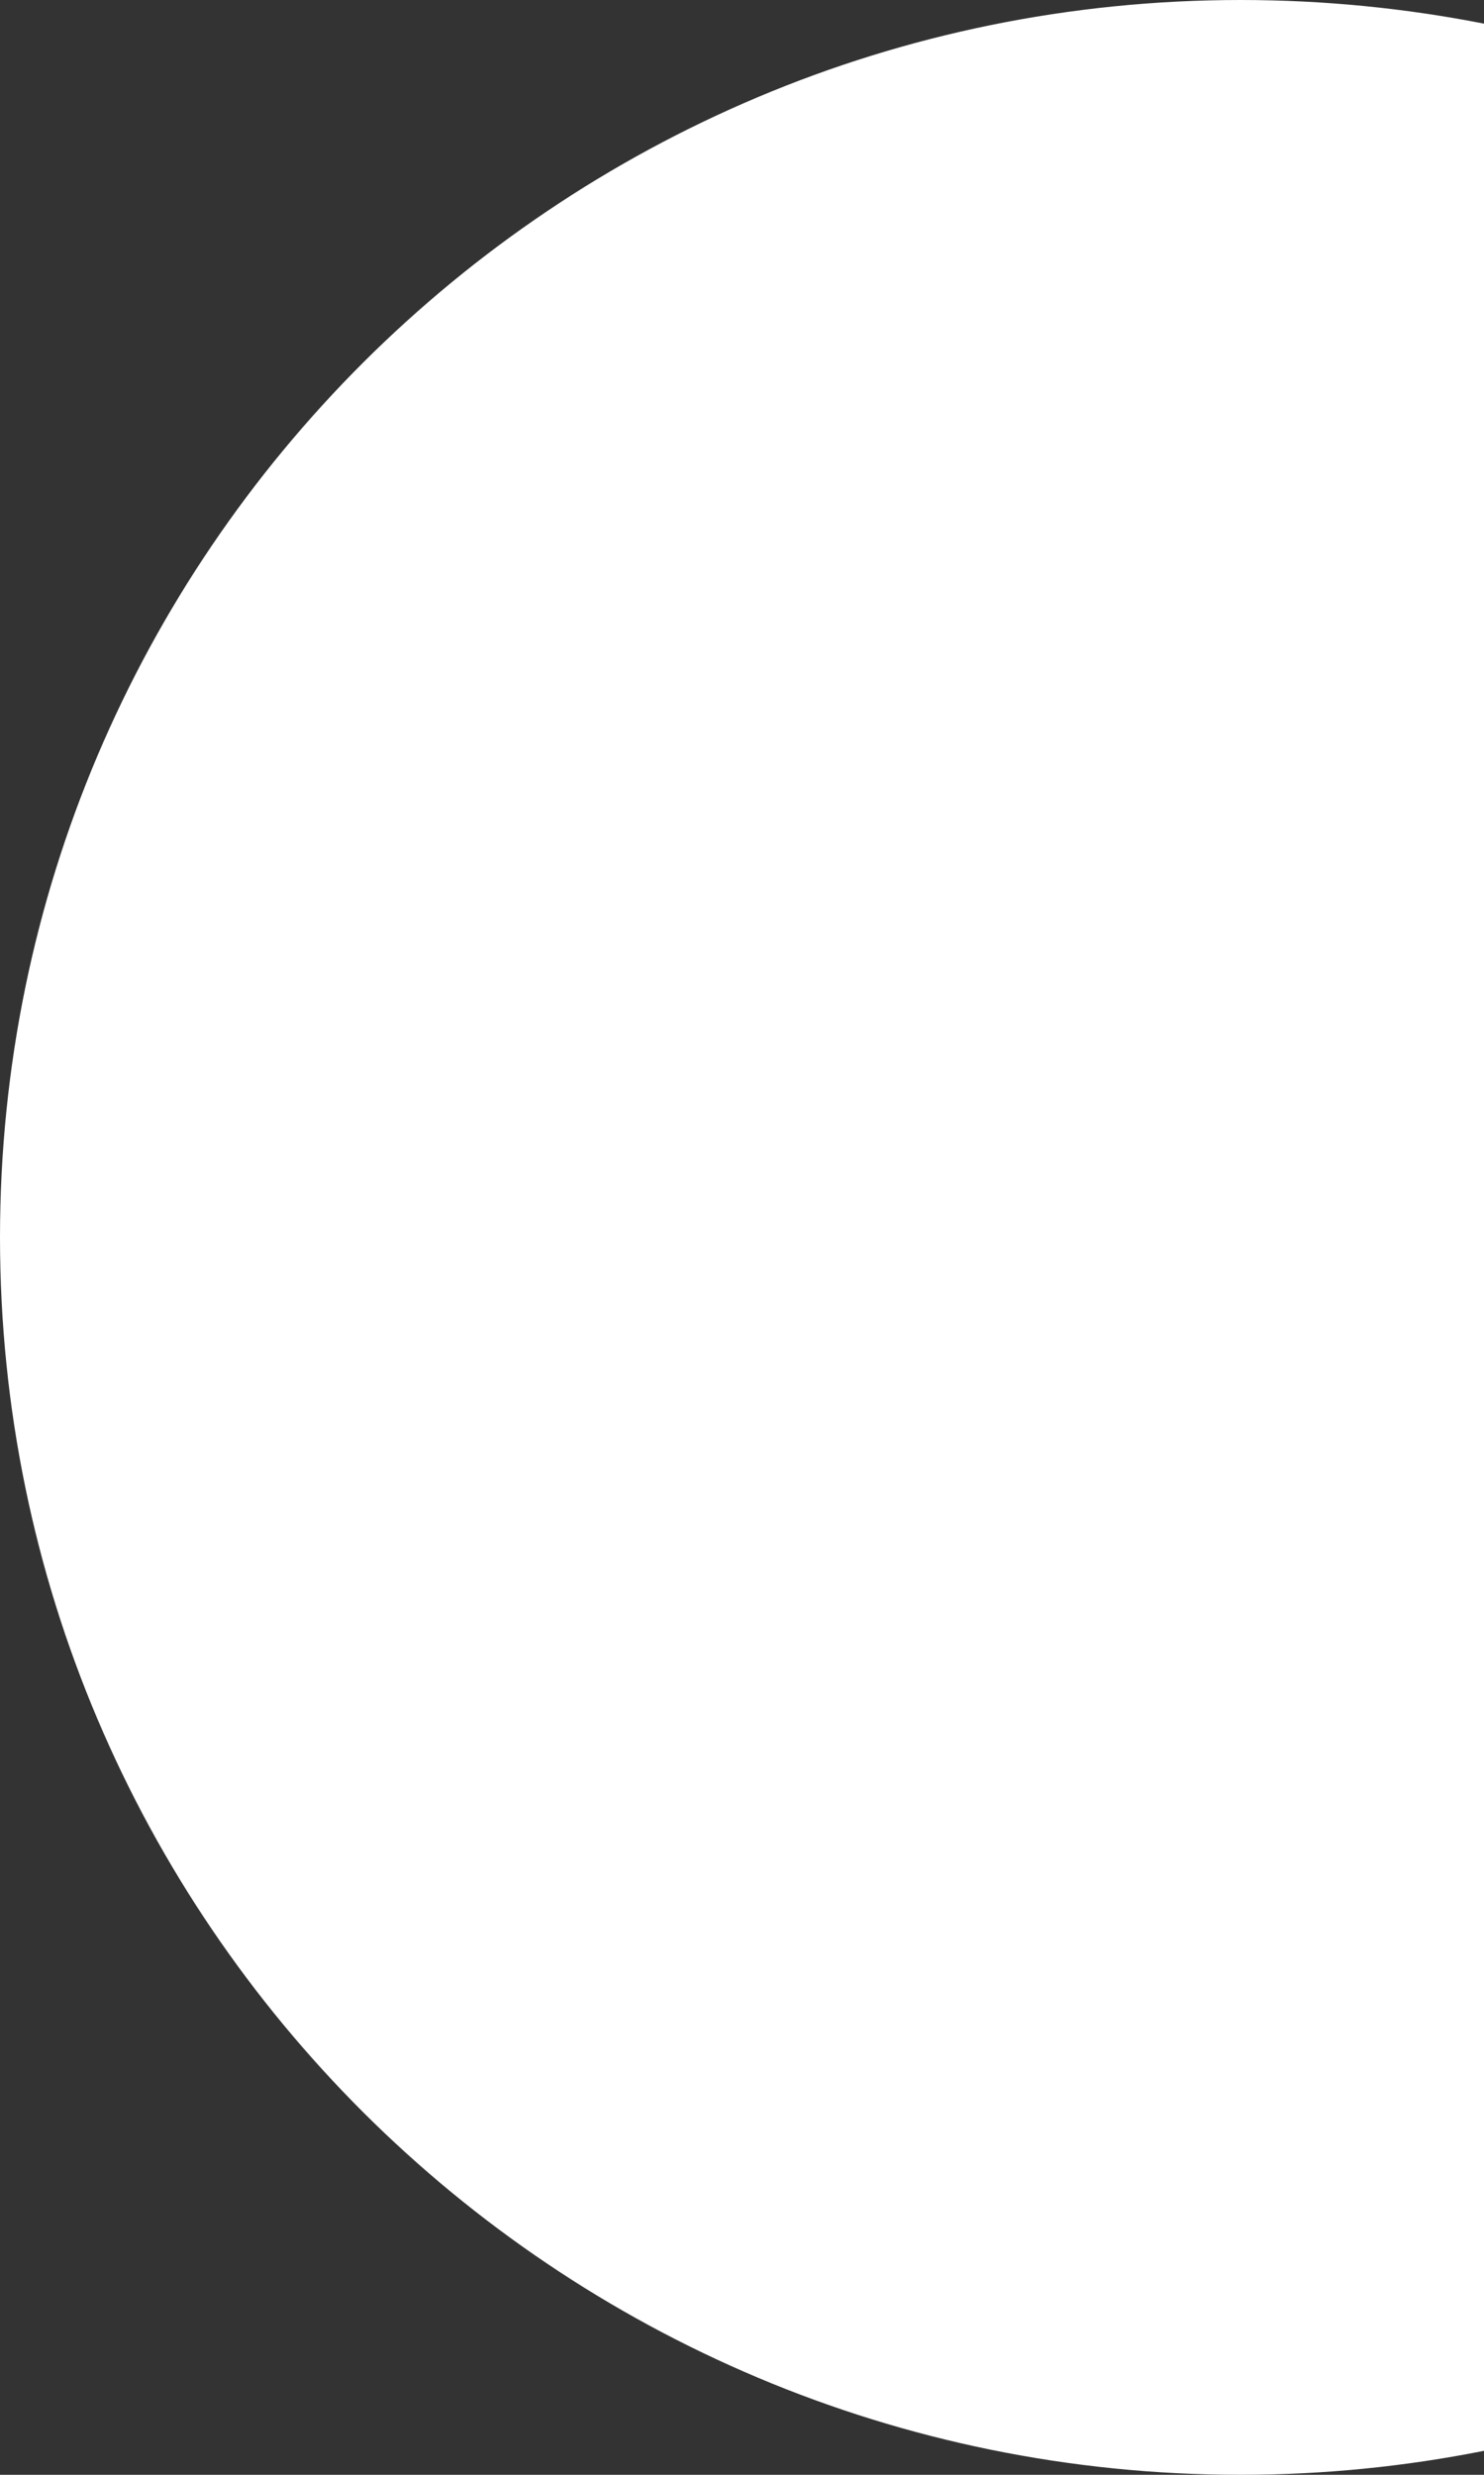 <?xml version="1.0" encoding="UTF-8"?> <svg xmlns="http://www.w3.org/2000/svg" width="27" height="45" viewBox="0 0 27 45" fill="none"><rect x="0" y="0" width="27" height="45" fill="#333333" stroke="none"/> <path d="M27 44.564C25.563 44.85 24.082 45 22.57 45C10.104 45 -1.90735e-06 34.927 -1.90735e-06 22.5C-1.90735e-06 10.073 10.104 0 22.57 0C24.088 0 25.569 0.149 27 0.43L27 44.564Z" fill="white"></path> </svg> 